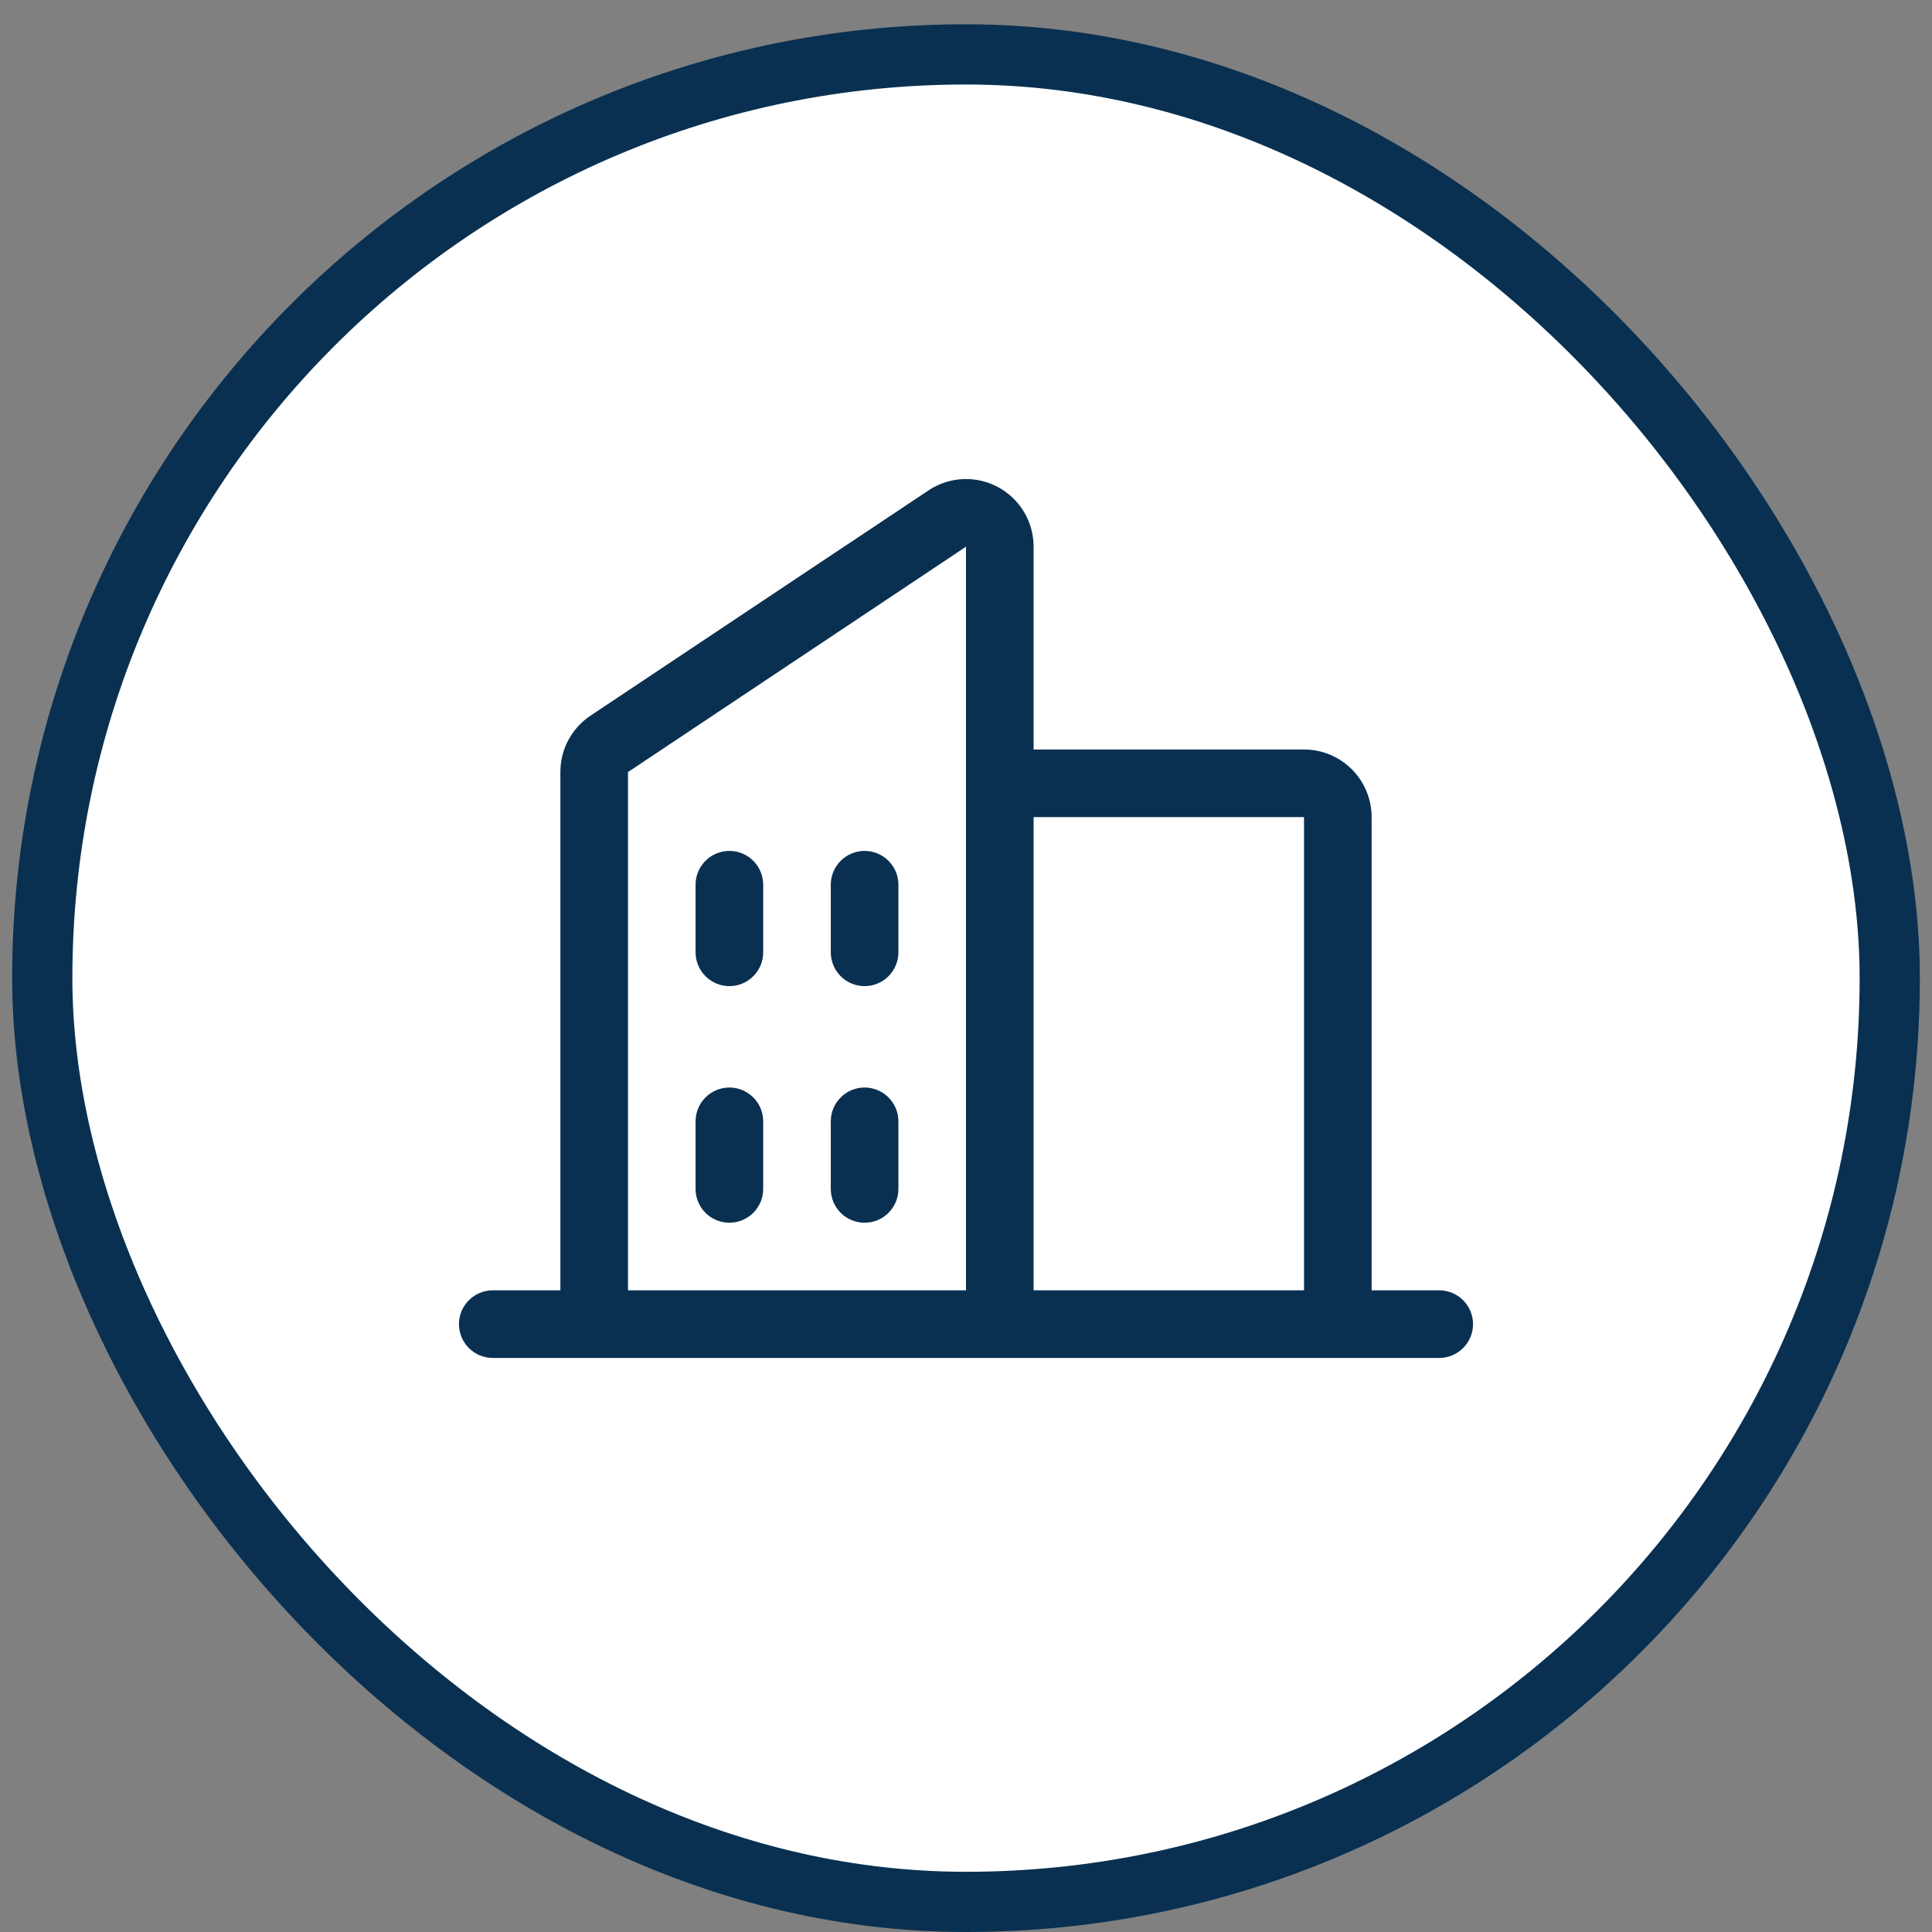 <svg width="77" height="77" viewBox="0 0 77 77" fill="none" xmlns="http://www.w3.org/2000/svg">
<rect x="0" y="0" width="77" height="77" fill="#808080" stroke="none"/>
<rect x="1.684" y="2.168" width="73.632" height="73.632" rx="36.816" fill="white"/>
<rect x="1.684" y="2.168" width="73.632" height="73.632" rx="36.816" stroke="#093051" stroke-width="2.4"/>
<path d="M57.361 51.426H54.666V32.566C54.666 31.851 54.382 31.166 53.877 30.661C53.372 30.155 52.687 29.871 51.972 29.871H41.194V21.788C41.195 21.3 41.062 20.822 40.812 20.403C40.561 19.984 40.202 19.641 39.772 19.411C39.342 19.181 38.857 19.072 38.37 19.095C37.882 19.119 37.41 19.274 37.005 19.545L23.533 28.524C23.163 28.771 22.86 29.105 22.651 29.497C22.442 29.889 22.333 30.326 22.334 30.771V51.426H19.639C19.282 51.426 18.939 51.569 18.687 51.821C18.434 52.074 18.292 52.416 18.292 52.774C18.292 53.131 18.434 53.474 18.687 53.726C18.939 53.979 19.282 54.121 19.639 54.121H57.361C57.718 54.121 58.061 53.979 58.313 53.726C58.566 53.474 58.708 53.131 58.708 52.774C58.708 52.416 58.566 52.074 58.313 51.821C58.061 51.569 57.718 51.426 57.361 51.426ZM51.972 32.566V51.426H41.194V32.566H51.972ZM25.028 30.771L38.5 21.788V51.426H25.028V30.771ZM35.806 35.26V37.955C35.806 38.312 35.664 38.655 35.411 38.907C35.158 39.16 34.816 39.302 34.458 39.302C34.101 39.302 33.758 39.16 33.506 38.907C33.253 38.655 33.111 38.312 33.111 37.955V35.26C33.111 34.903 33.253 34.56 33.506 34.308C33.758 34.055 34.101 33.913 34.458 33.913C34.816 33.913 35.158 34.055 35.411 34.308C35.664 34.56 35.806 34.903 35.806 35.26ZM30.417 35.26V37.955C30.417 38.312 30.275 38.655 30.022 38.907C29.77 39.16 29.427 39.302 29.07 39.302C28.712 39.302 28.37 39.16 28.117 38.907C27.864 38.655 27.722 38.312 27.722 37.955V35.26C27.722 34.903 27.864 34.56 28.117 34.308C28.37 34.055 28.712 33.913 29.07 33.913C29.427 33.913 29.77 34.055 30.022 34.308C30.275 34.56 30.417 34.903 30.417 35.26ZM30.417 44.691V47.385C30.417 47.742 30.275 48.085 30.022 48.338C29.77 48.59 29.427 48.732 29.07 48.732C28.712 48.732 28.37 48.59 28.117 48.338C27.864 48.085 27.722 47.742 27.722 47.385V44.691C27.722 44.333 27.864 43.991 28.117 43.738C28.37 43.485 28.712 43.343 29.07 43.343C29.427 43.343 29.77 43.485 30.022 43.738C30.275 43.991 30.417 44.333 30.417 44.691ZM35.806 44.691V47.385C35.806 47.742 35.664 48.085 35.411 48.338C35.158 48.59 34.816 48.732 34.458 48.732C34.101 48.732 33.758 48.59 33.506 48.338C33.253 48.085 33.111 47.742 33.111 47.385V44.691C33.111 44.333 33.253 43.991 33.506 43.738C33.758 43.485 34.101 43.343 34.458 43.343C34.816 43.343 35.158 43.485 35.411 43.738C35.664 43.991 35.806 44.333 35.806 44.691Z" fill="#093051"/>
</svg>
